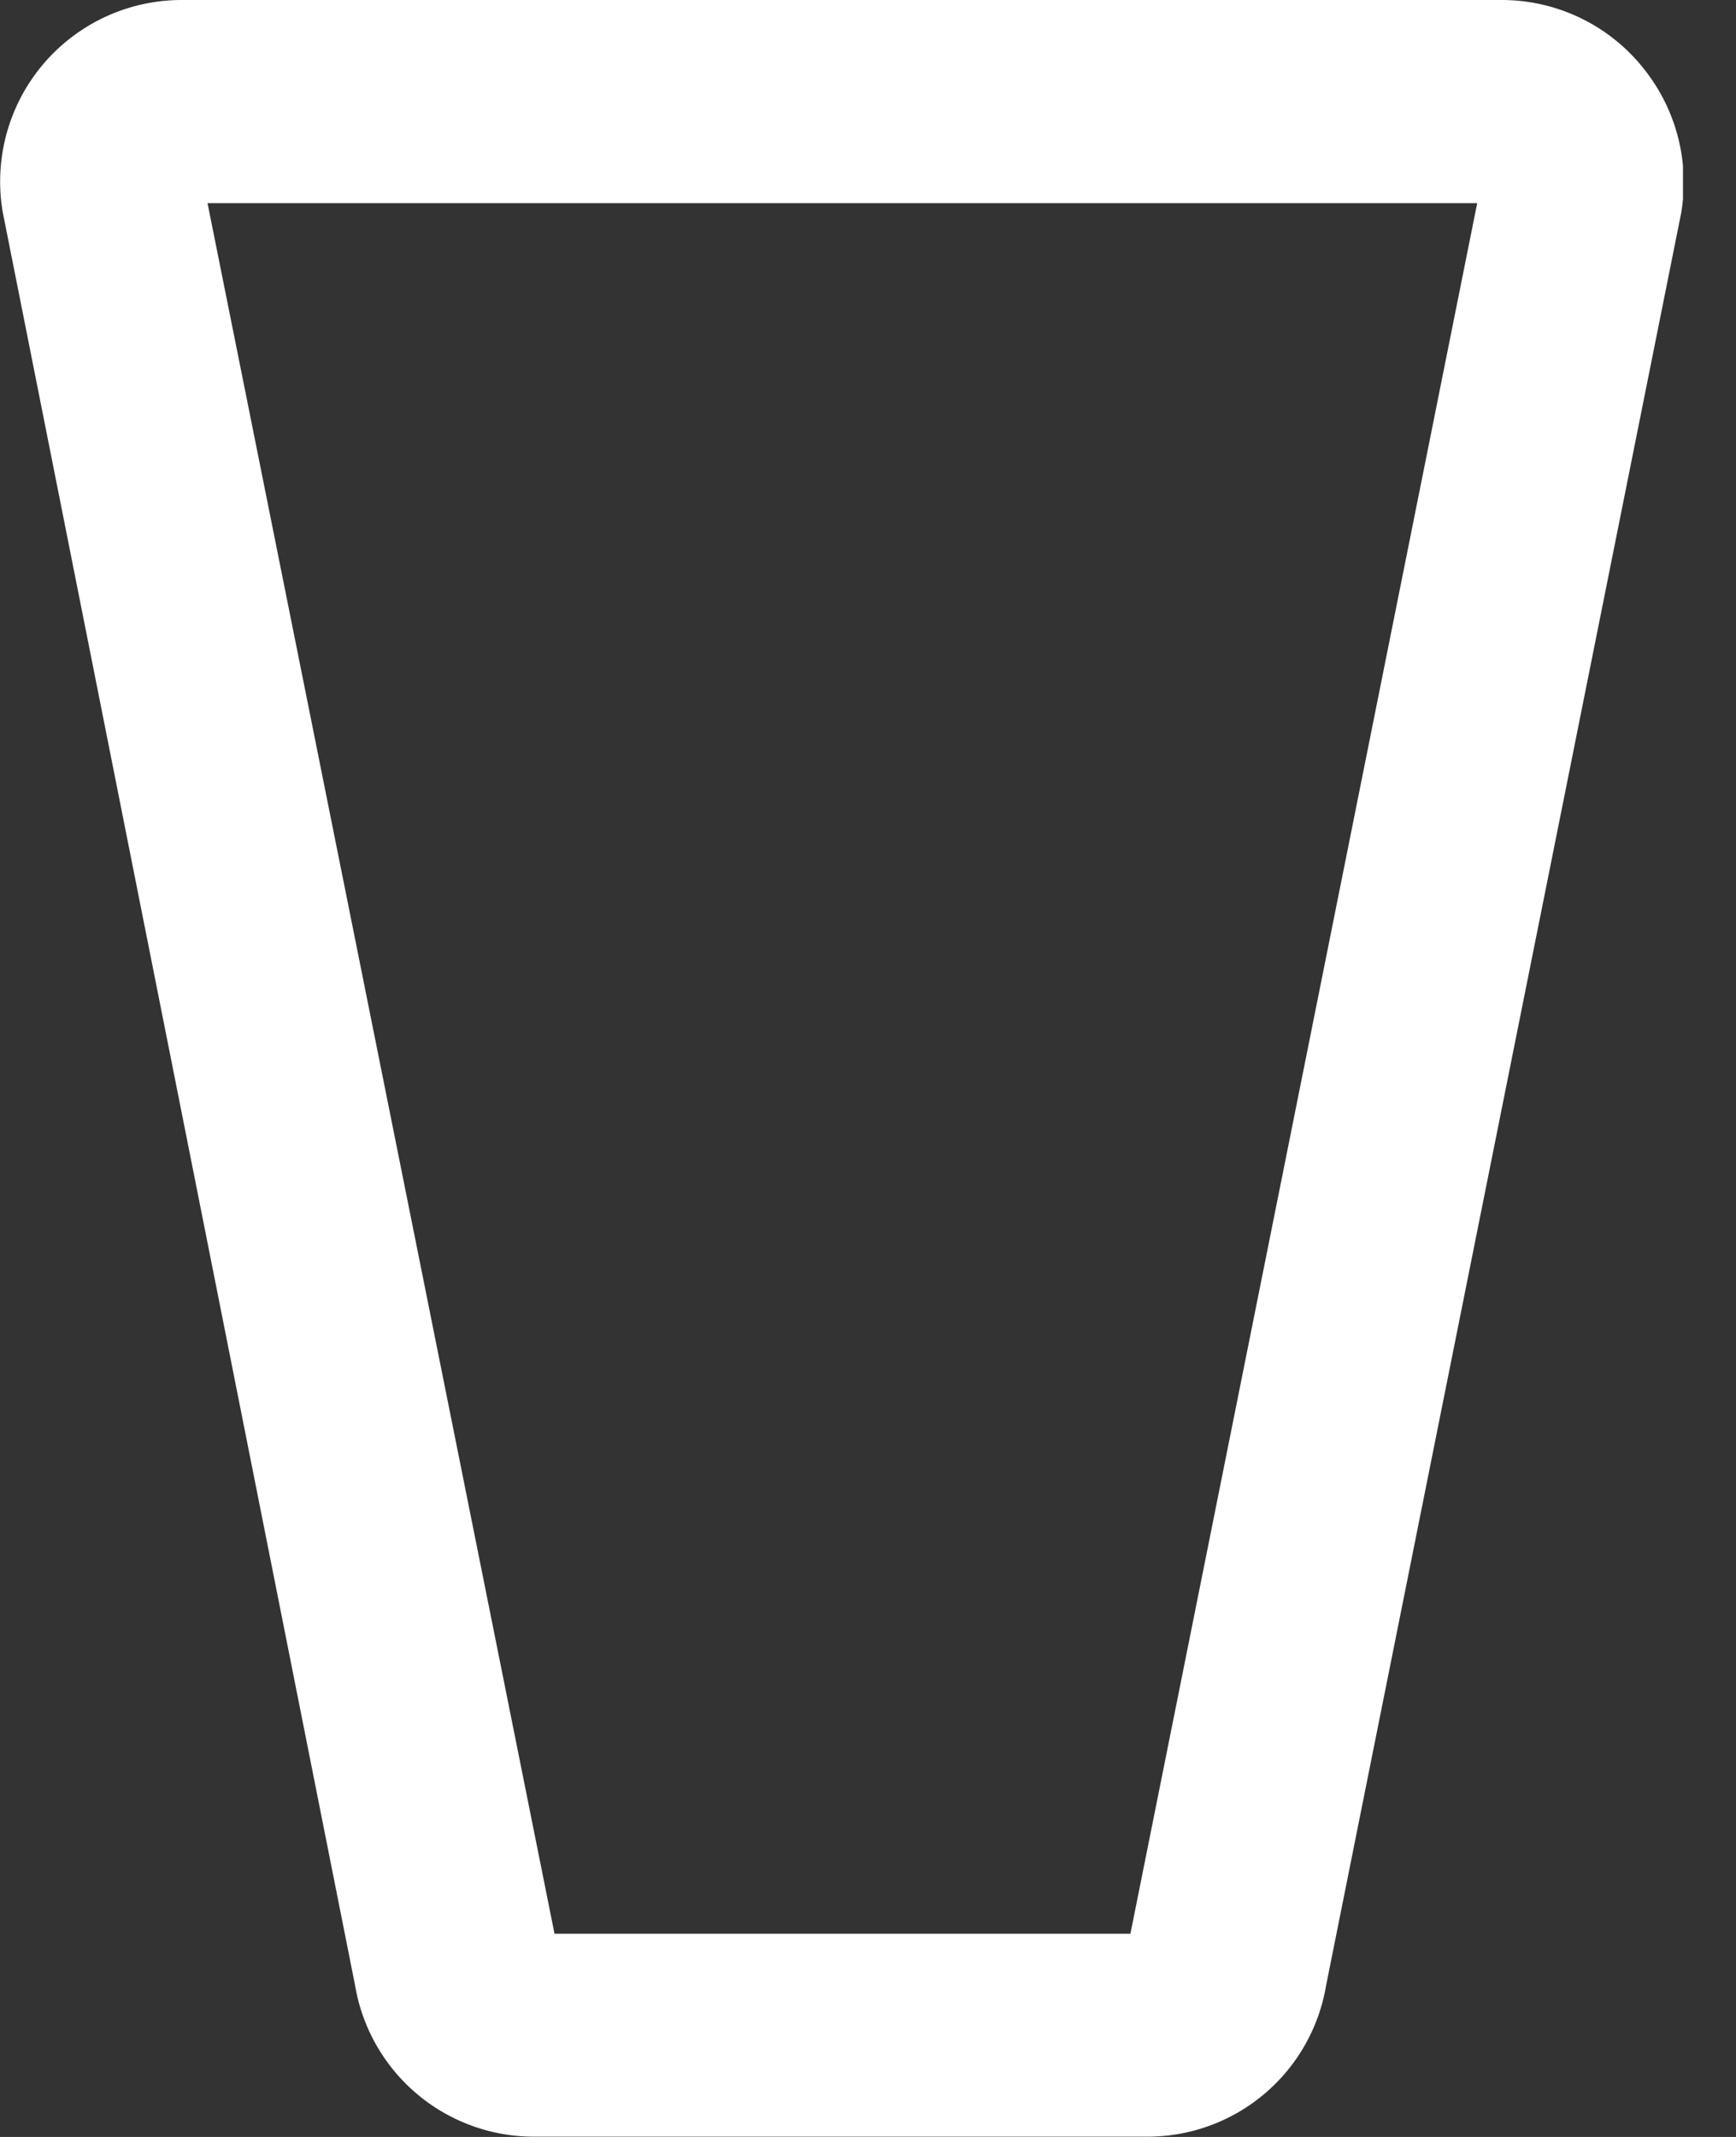 <svg width="26" height="32" fill="none" xmlns="http://www.w3.org/2000/svg"><rect width="100%" height="100%" fill="#333333" stroke="none"/><g clip-path="url(#clip0_6913_19358)"><path d="M24.566.964A2.715 2.715 0 0022.487 0H2.722A2.719 2.719 0 00.04 3.171l5.279 26.565a2.715 2.715 0 002.683 2.26h9.18a2.712 2.712 0 002.678-2.26l5.32-26.552a2.727 2.727 0 00-.604-2.207l-.01-.013zM16.93 28.957H8.305L3.108 3.042h19.016L16.93 28.958z" fill="#fff"/></g><defs><clipPath id="clip0_6913_19358"><path fill="#fff" d="M0 0h25.206v32H0z"/></clipPath></defs></svg>